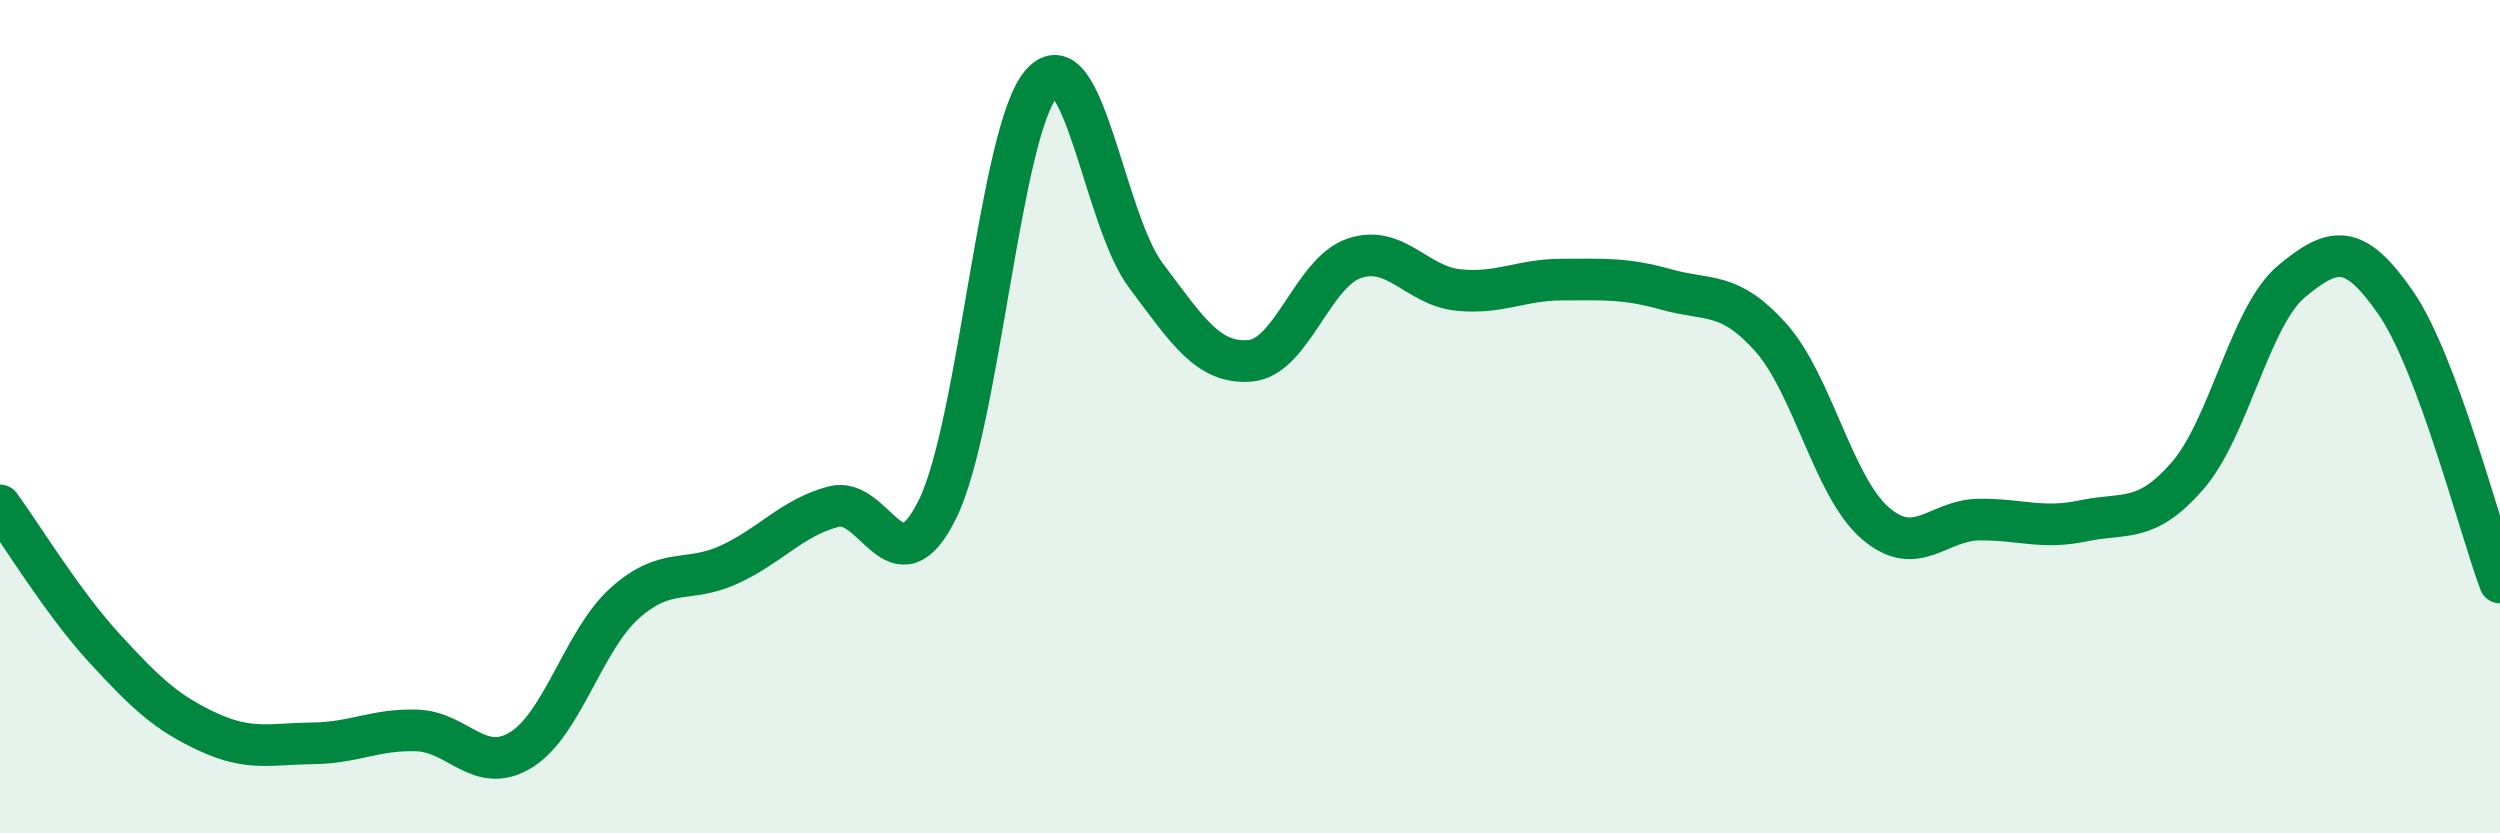 
    <svg width="60" height="20" viewBox="0 0 60 20" xmlns="http://www.w3.org/2000/svg">
      <path
        d="M 0,12.13 C 0.5,12.81 1.5,14.46 2.5,15.55 C 3.5,16.64 4,17.11 5,17.57 C 6,18.03 6.5,17.85 7.5,17.84 C 8.5,17.83 9,17.5 10,17.53 C 11,17.56 11.5,18.61 12.5,18 C 13.5,17.39 14,15.36 15,14.47 C 16,13.58 16.5,14.01 17.5,13.55 C 18.5,13.09 19,12.43 20,12.16 C 21,11.89 21.5,14.25 22.5,12.22 C 23.5,10.19 24,3.12 25,2 C 26,0.88 26.5,5.28 27.5,6.61 C 28.5,7.94 29,8.74 30,8.66 C 31,8.58 31.5,6.54 32.5,6.2 C 33.5,5.86 34,6.86 35,6.96 C 36,7.06 36.5,6.71 37.5,6.71 C 38.5,6.71 39,6.67 40,6.95 C 41,7.23 41.5,6.98 42.5,8.1 C 43.5,9.22 44,11.68 45,12.55 C 46,13.42 46.5,12.48 47.5,12.47 C 48.5,12.46 49,12.71 50,12.5 C 51,12.29 51.5,12.57 52.5,11.42 C 53.5,10.27 54,7.58 55,6.75 C 56,5.92 56.5,5.82 57.5,7.27 C 58.5,8.72 59.5,12.64 60,13.98L60 20L0 20Z"
        fill="#008740"
        opacity="0.1"
        stroke-linecap="round"
        stroke-linejoin="round"
      />
      <path
        d="M 0,12.13 C 0.5,12.81 1.5,14.46 2.5,15.55 C 3.5,16.64 4,17.11 5,17.57 C 6,18.03 6.5,17.85 7.5,17.84 C 8.5,17.83 9,17.5 10,17.53 C 11,17.56 11.5,18.61 12.5,18 C 13.5,17.39 14,15.36 15,14.47 C 16,13.58 16.5,14.01 17.5,13.55 C 18.5,13.09 19,12.43 20,12.16 C 21,11.89 21.5,14.25 22.5,12.22 C 23.5,10.19 24,3.12 25,2 C 26,0.88 26.5,5.28 27.5,6.61 C 28.5,7.94 29,8.74 30,8.66 C 31,8.58 31.5,6.54 32.5,6.2 C 33.5,5.86 34,6.86 35,6.96 C 36,7.06 36.5,6.71 37.5,6.71 C 38.5,6.71 39,6.67 40,6.95 C 41,7.23 41.5,6.98 42.5,8.1 C 43.5,9.22 44,11.68 45,12.55 C 46,13.42 46.5,12.48 47.5,12.47 C 48.5,12.46 49,12.71 50,12.5 C 51,12.29 51.5,12.57 52.5,11.42 C 53.5,10.27 54,7.58 55,6.75 C 56,5.92 56.5,5.82 57.5,7.27 C 58.5,8.72 59.5,12.64 60,13.98"
        stroke="#008740"
        stroke-width="1"
        fill="none"
        stroke-linecap="round"
        stroke-linejoin="round"
      />
    </svg>
  